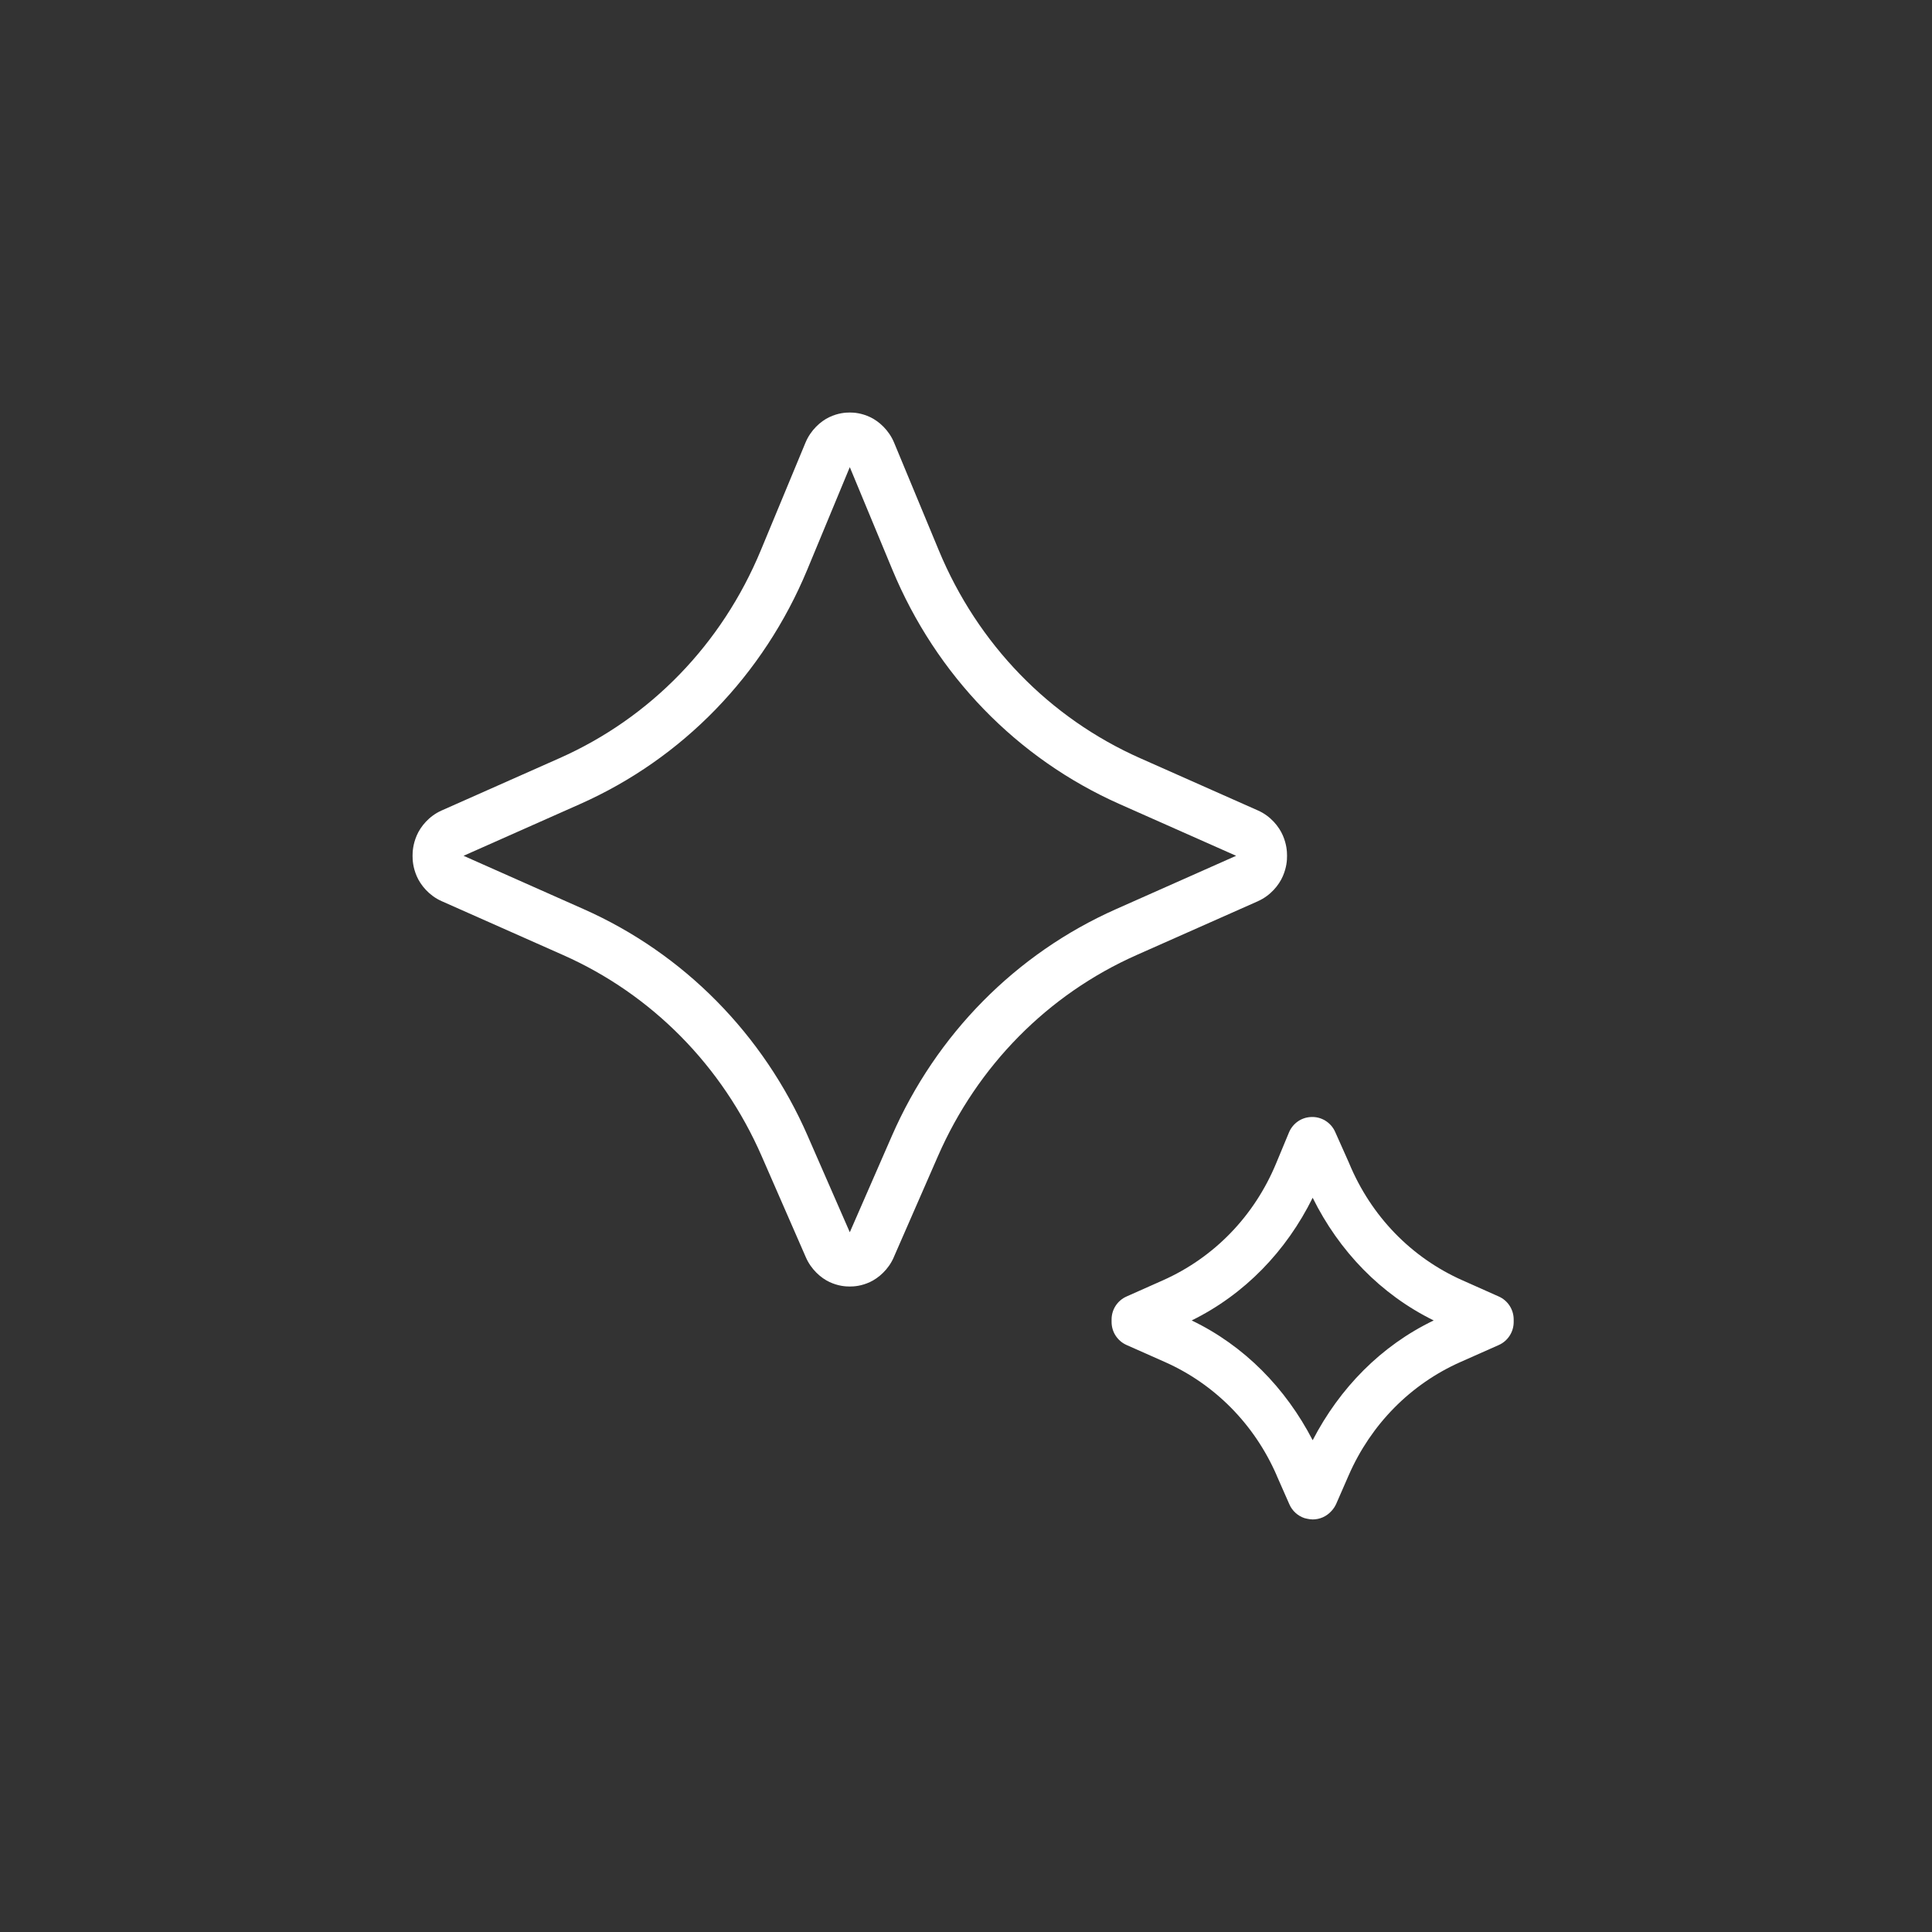 <svg width="48" height="48" viewBox="0 0 48 48" fill="none" xmlns="http://www.w3.org/2000/svg">
<rect x="0" y="0" width="48" height="48" fill="#333333" stroke="none"/>
<path d="M21.113 10.249C21.008 10.249 20.823 10.26 20.604 10.364C20.385 10.467 20.141 10.688 20.013 10.995L18.901 13.675C17.933 16.007 16.16 17.834 13.9 18.837L10.971 20.137C10.659 20.275 10.449 20.535 10.354 20.757C10.259 20.978 10.25 21.16 10.25 21.262C10.25 21.365 10.258 21.547 10.354 21.769C10.449 21.99 10.66 22.25 10.971 22.388L13.993 23.729C16.191 24.705 17.942 26.476 18.923 28.723L20.022 31.239C20.153 31.539 20.395 31.752 20.61 31.852C20.826 31.952 21.007 31.963 21.112 31.963C21.215 31.963 21.396 31.953 21.612 31.853C21.828 31.753 22.071 31.542 22.203 31.243C22.203 31.241 22.204 31.24 22.204 31.239L23.303 28.724C24.285 26.477 26.035 24.707 28.233 23.73L31.256 22.389V22.388C31.568 22.249 31.777 21.989 31.872 21.768C31.967 21.547 31.977 21.37 31.976 21.261C31.976 21.158 31.967 20.977 31.872 20.757C31.777 20.536 31.568 20.275 31.256 20.137L28.327 18.837H28.326C26.066 17.832 24.292 16.005 23.325 13.675L22.213 10.996C22.085 10.689 21.841 10.469 21.622 10.365C21.403 10.261 21.219 10.249 21.113 10.249ZM21.113 11.606L22.171 14.155C23.258 16.772 25.265 18.845 27.82 19.979L30.711 21.262L27.726 22.588C25.239 23.692 23.26 25.697 22.157 28.224L21.113 30.615L20.068 28.224V28.223C18.965 25.696 16.987 23.69 14.501 22.587L11.517 21.262L14.406 19.979C16.96 18.846 18.969 16.772 20.056 14.154L21.113 11.606ZM32.571 27.752C32.452 27.757 32.338 27.796 32.241 27.864C32.145 27.933 32.069 28.027 32.024 28.136L31.706 28.901C31.161 30.217 30.162 31.245 28.888 31.811L27.989 32.211C27.878 32.26 27.784 32.34 27.718 32.441C27.652 32.542 27.617 32.661 27.617 32.782V32.844C27.617 32.965 27.652 33.084 27.718 33.185C27.784 33.286 27.878 33.367 27.989 33.416L28.94 33.838C30.179 34.388 31.165 35.385 31.718 36.654V36.657L32.035 37.376C32.07 37.456 32.121 37.527 32.186 37.586C32.25 37.645 32.327 37.69 32.409 37.717C32.409 37.717 32.526 37.75 32.612 37.75C32.699 37.75 32.785 37.732 32.865 37.697C32.945 37.661 33.016 37.61 33.075 37.545L33.087 37.532C33.133 37.482 33.17 37.424 33.198 37.362L33.507 36.655C34.061 35.386 35.046 34.389 36.285 33.839L37.236 33.417C37.347 33.368 37.44 33.288 37.506 33.186C37.572 33.085 37.607 32.966 37.607 32.846V32.782C37.607 32.661 37.572 32.543 37.506 32.441C37.44 32.34 37.347 32.26 37.236 32.211L36.339 31.811H36.338C35.062 31.245 34.065 30.216 33.519 28.901C33.517 28.896 33.515 28.891 33.513 28.886L33.171 28.12C33.12 28.005 33.035 27.909 32.928 27.843C32.821 27.777 32.696 27.745 32.571 27.752ZM32.613 29.758C33.27 31.084 34.301 32.157 35.62 32.806C34.312 33.434 33.285 34.486 32.613 35.782C31.942 34.486 30.914 33.434 29.607 32.806C30.925 32.157 31.956 31.085 32.613 29.758Z" fill="white"/>
</svg>
